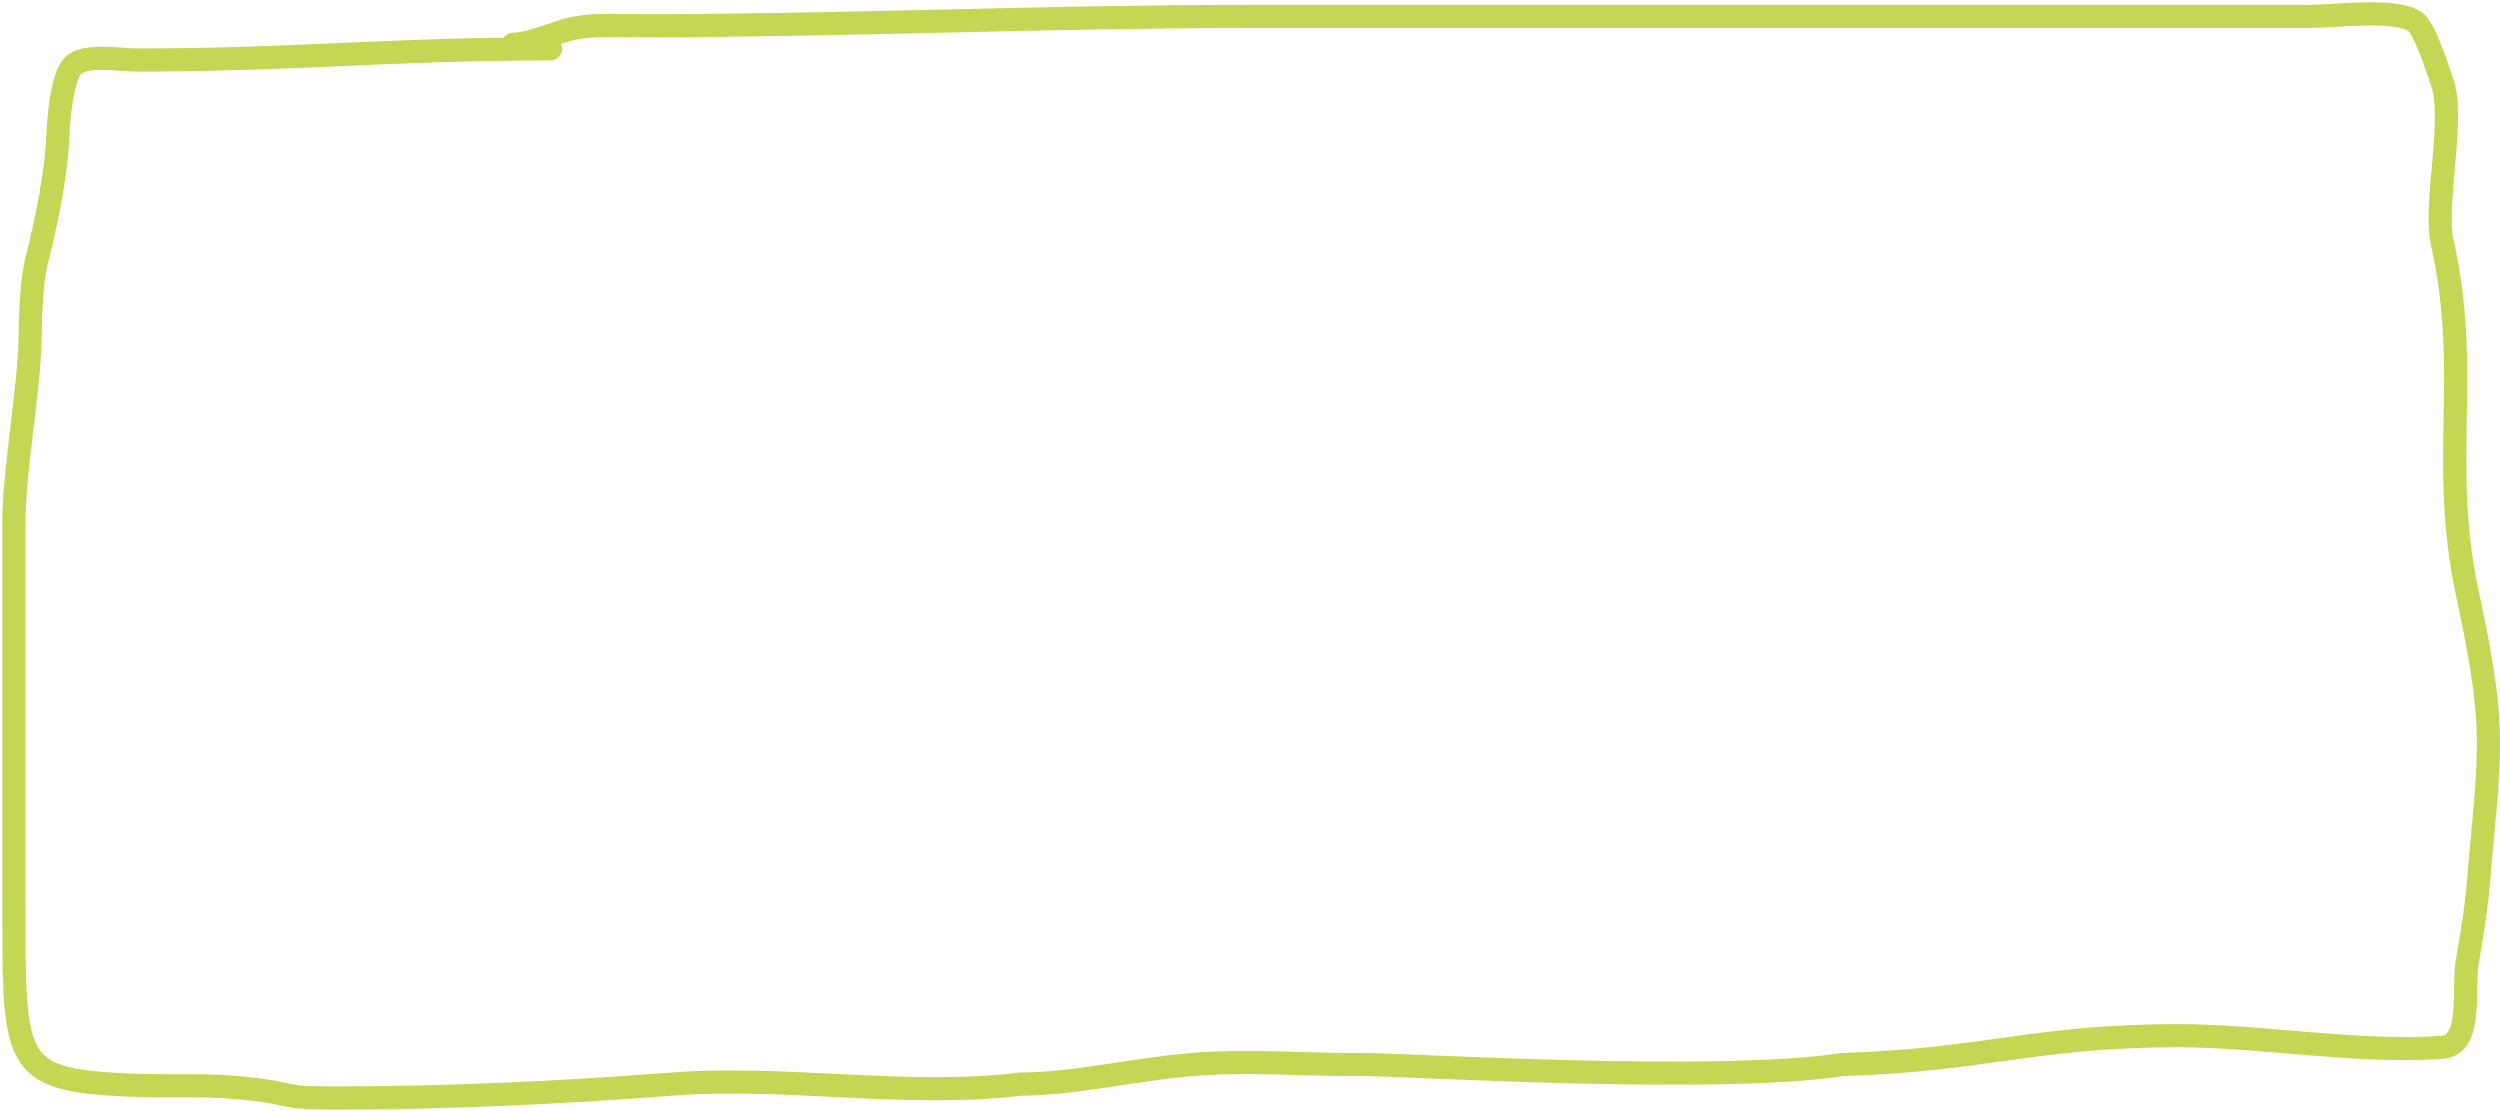 <?xml version="1.0" encoding="UTF-8"?> <svg xmlns="http://www.w3.org/2000/svg" width="540" height="240" viewBox="0 0 540 240" fill="none"> <path d="M118.893 10.558C84.255 10.558 63.923 12.967 29.52 12.967C25.711 12.967 18.924 11.637 16.011 13.968C13.375 16.077 12.63 25.917 12.508 29.201C12.202 37.457 10.009 47.925 8.005 55.942C6.693 61.19 6.604 67.606 6.504 73.01C6.293 84.419 3.001 101.531 3.001 112.942C3.001 142.336 3.001 164.195 3.001 193.631C3.001 227.942 2.446 232.769 23.946 234.164C35.946 234.942 42.094 234.095 51.501 234.942C64.471 236.109 59.077 237.166 72.103 237.166C96.57 237.166 120.708 236.04 145.099 234.164C169.916 232.255 195.83 237.172 220.5 234.164C231.757 234.164 245.217 230.946 257.5 229.934C269.885 228.914 282.083 230.058 294.5 229.934C302.157 229.858 371 234.164 398 229.934C428.861 228.985 439.655 223.708 470.453 223.708C488.525 223.708 509.598 227.544 527.5 226.217C534.24 225.718 531.883 213.717 532.941 207.717C534 201.717 535.053 194.916 535.499 188.905C536.198 179.459 537.5 170.291 537.5 160.663C537.5 149.784 535.197 138.775 532.941 128.14C526.81 99.235 533.899 81.015 527.5 52.218C525.71 44.163 530.304 25.427 527.5 17.718C526.664 15.419 523.778 5.894 521.5 4.553C516.808 1.793 505.309 3.552 498 3.552C488.5 3.554 475.206 3.553 466.394 3.553C446.658 3.553 426.922 3.553 407.186 3.553C380.982 3.553 295.424 3.553 269.221 3.553C225.659 3.553 182.254 5.554 138.684 5.554C133.204 5.554 127.285 5.086 122.34 6.499C119.048 7.44 114.211 9.557 110.887 9.557" stroke="#C5D654" stroke-width="5" stroke-linecap="round"></path> </svg> 